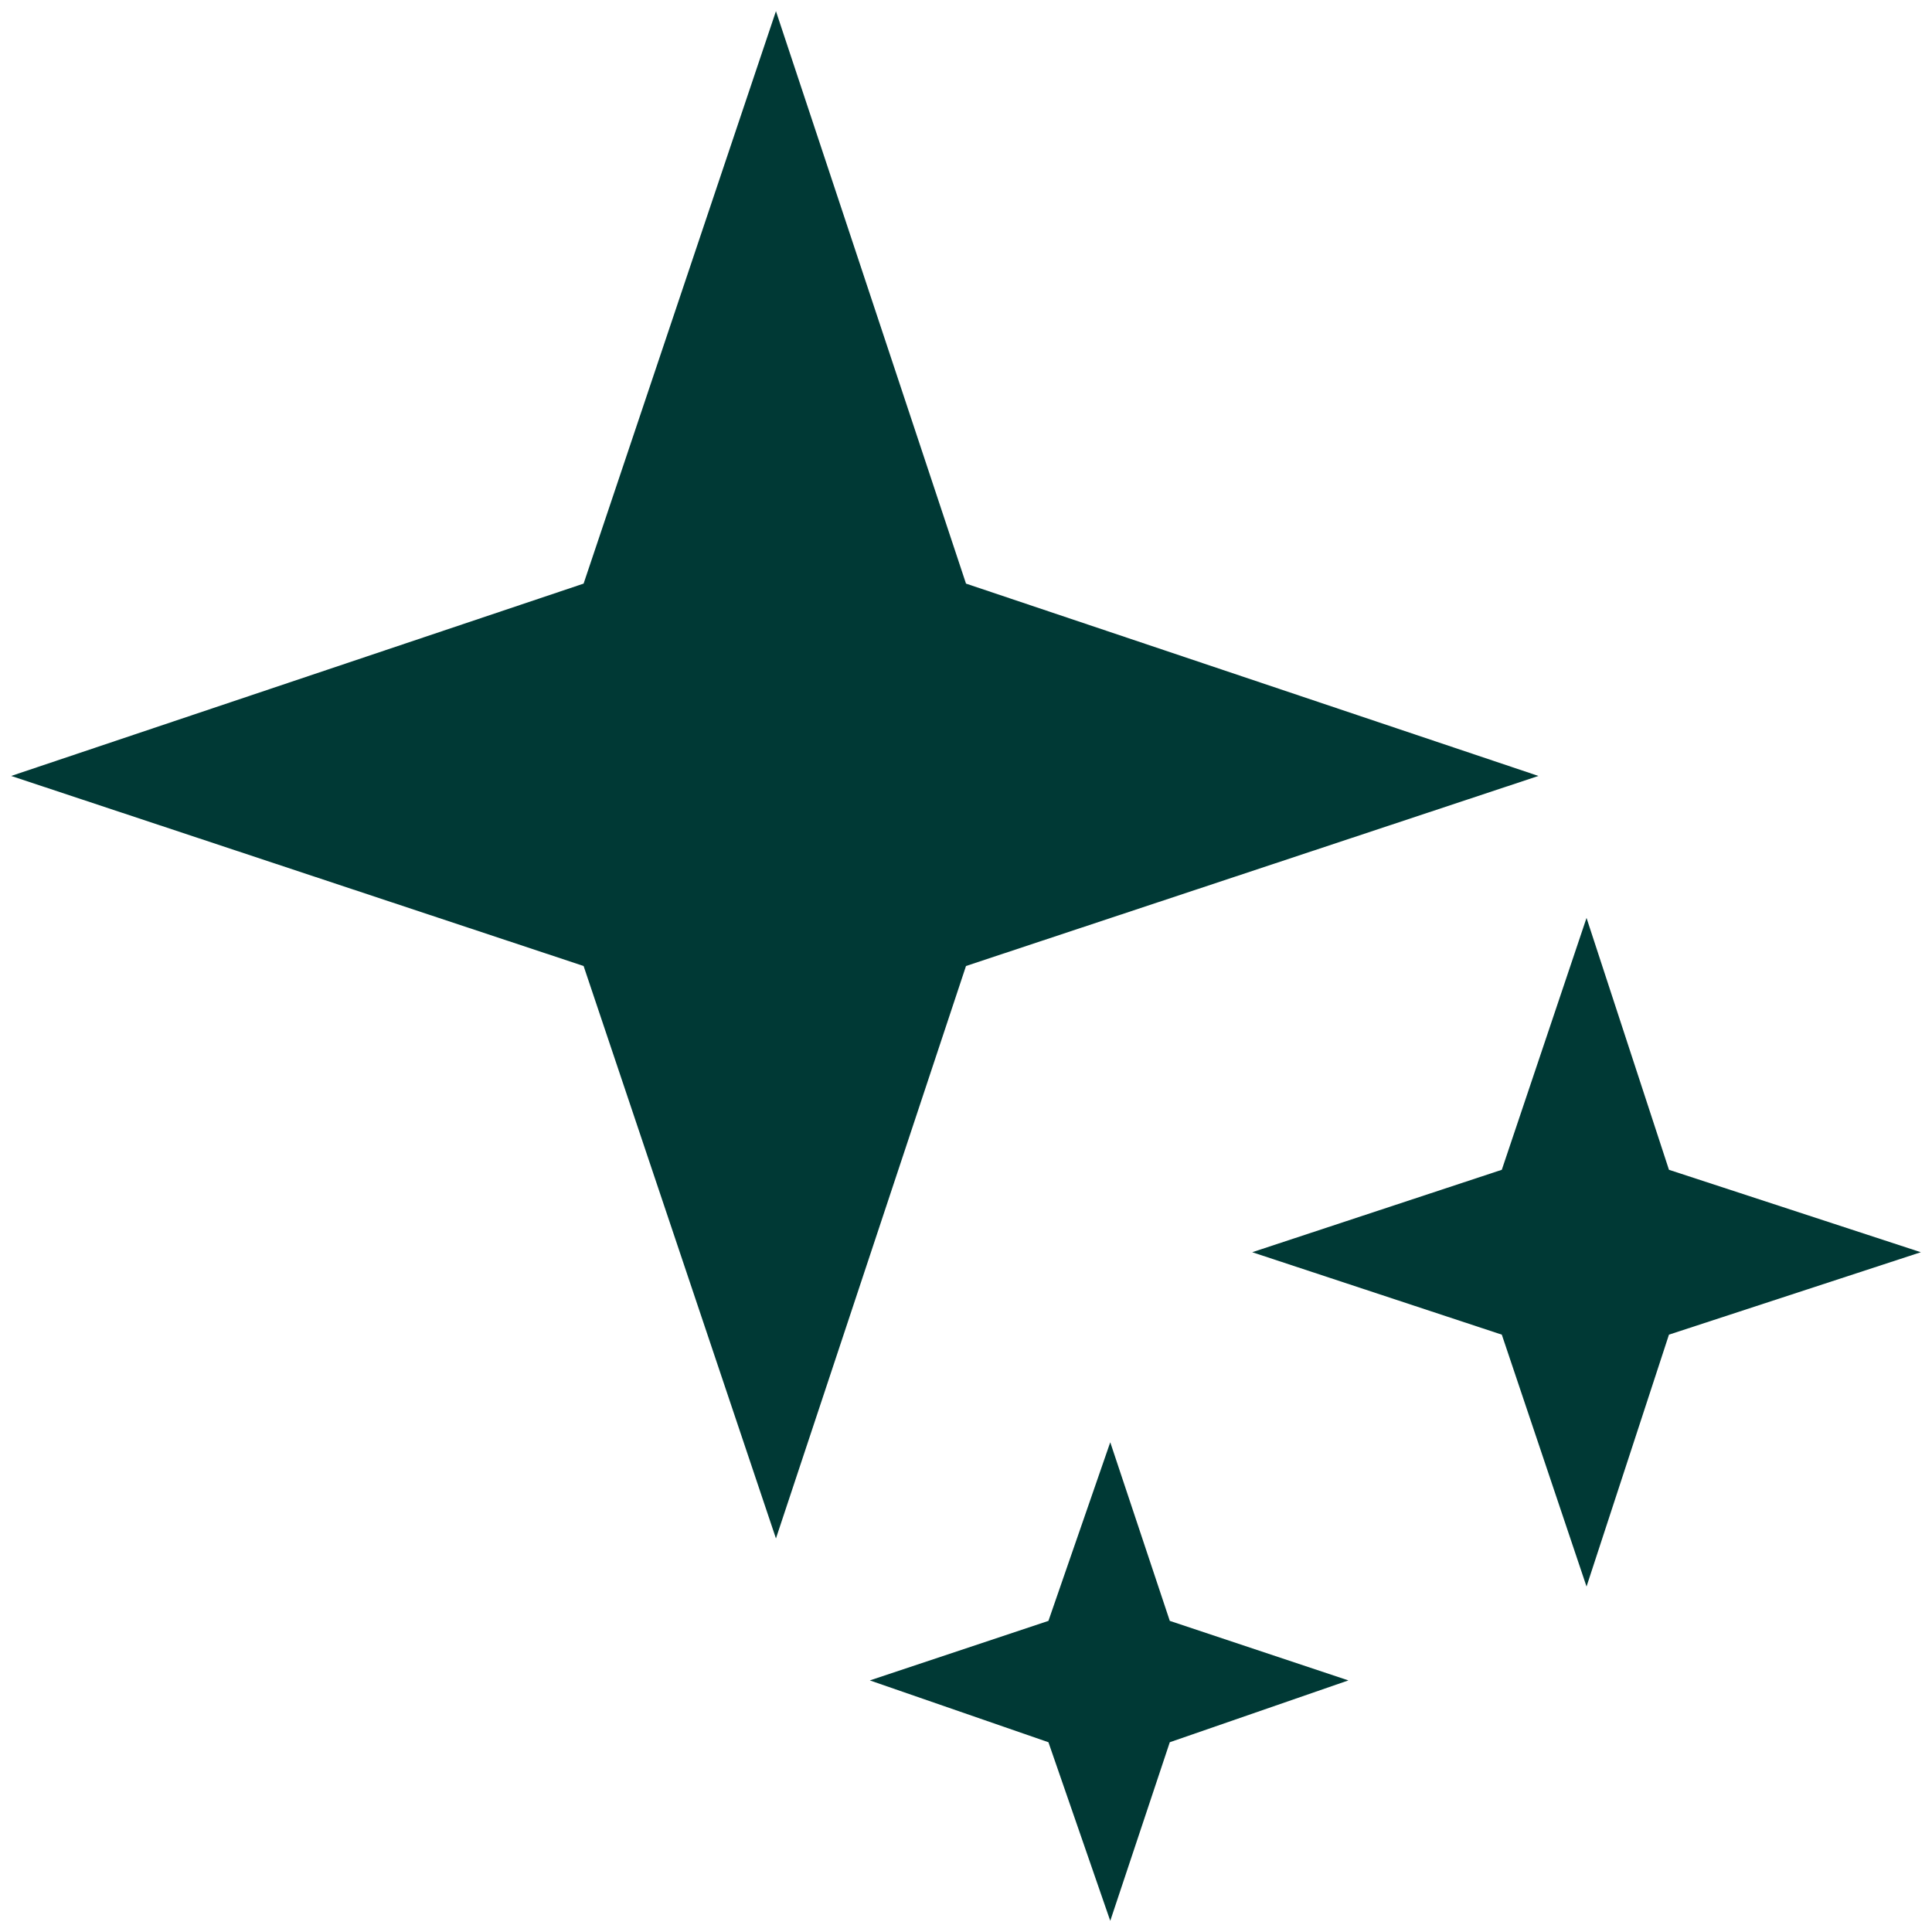 <svg width="54" height="54" viewBox="0 0 54 54" fill="none" xmlns="http://www.w3.org/2000/svg">
<path d="M16.312 16.312L21.688 0.312L27 16.312L43 21.688L27 27L21.688 43L16.312 27L0.312 21.688L16.312 16.312ZM41.976 32.696L44.344 25.656L46.648 32.696L53.688 35L46.648 37.304L44.344 44.344L41.976 37.304L35 35L41.976 32.696ZM31.032 40.312L29.304 45.304L24.312 46.968L29.304 48.696L31.032 53.688L32.696 48.696L37.688 46.968L32.696 45.304L31.032 40.312Z" fill="#003935"/>
</svg>
